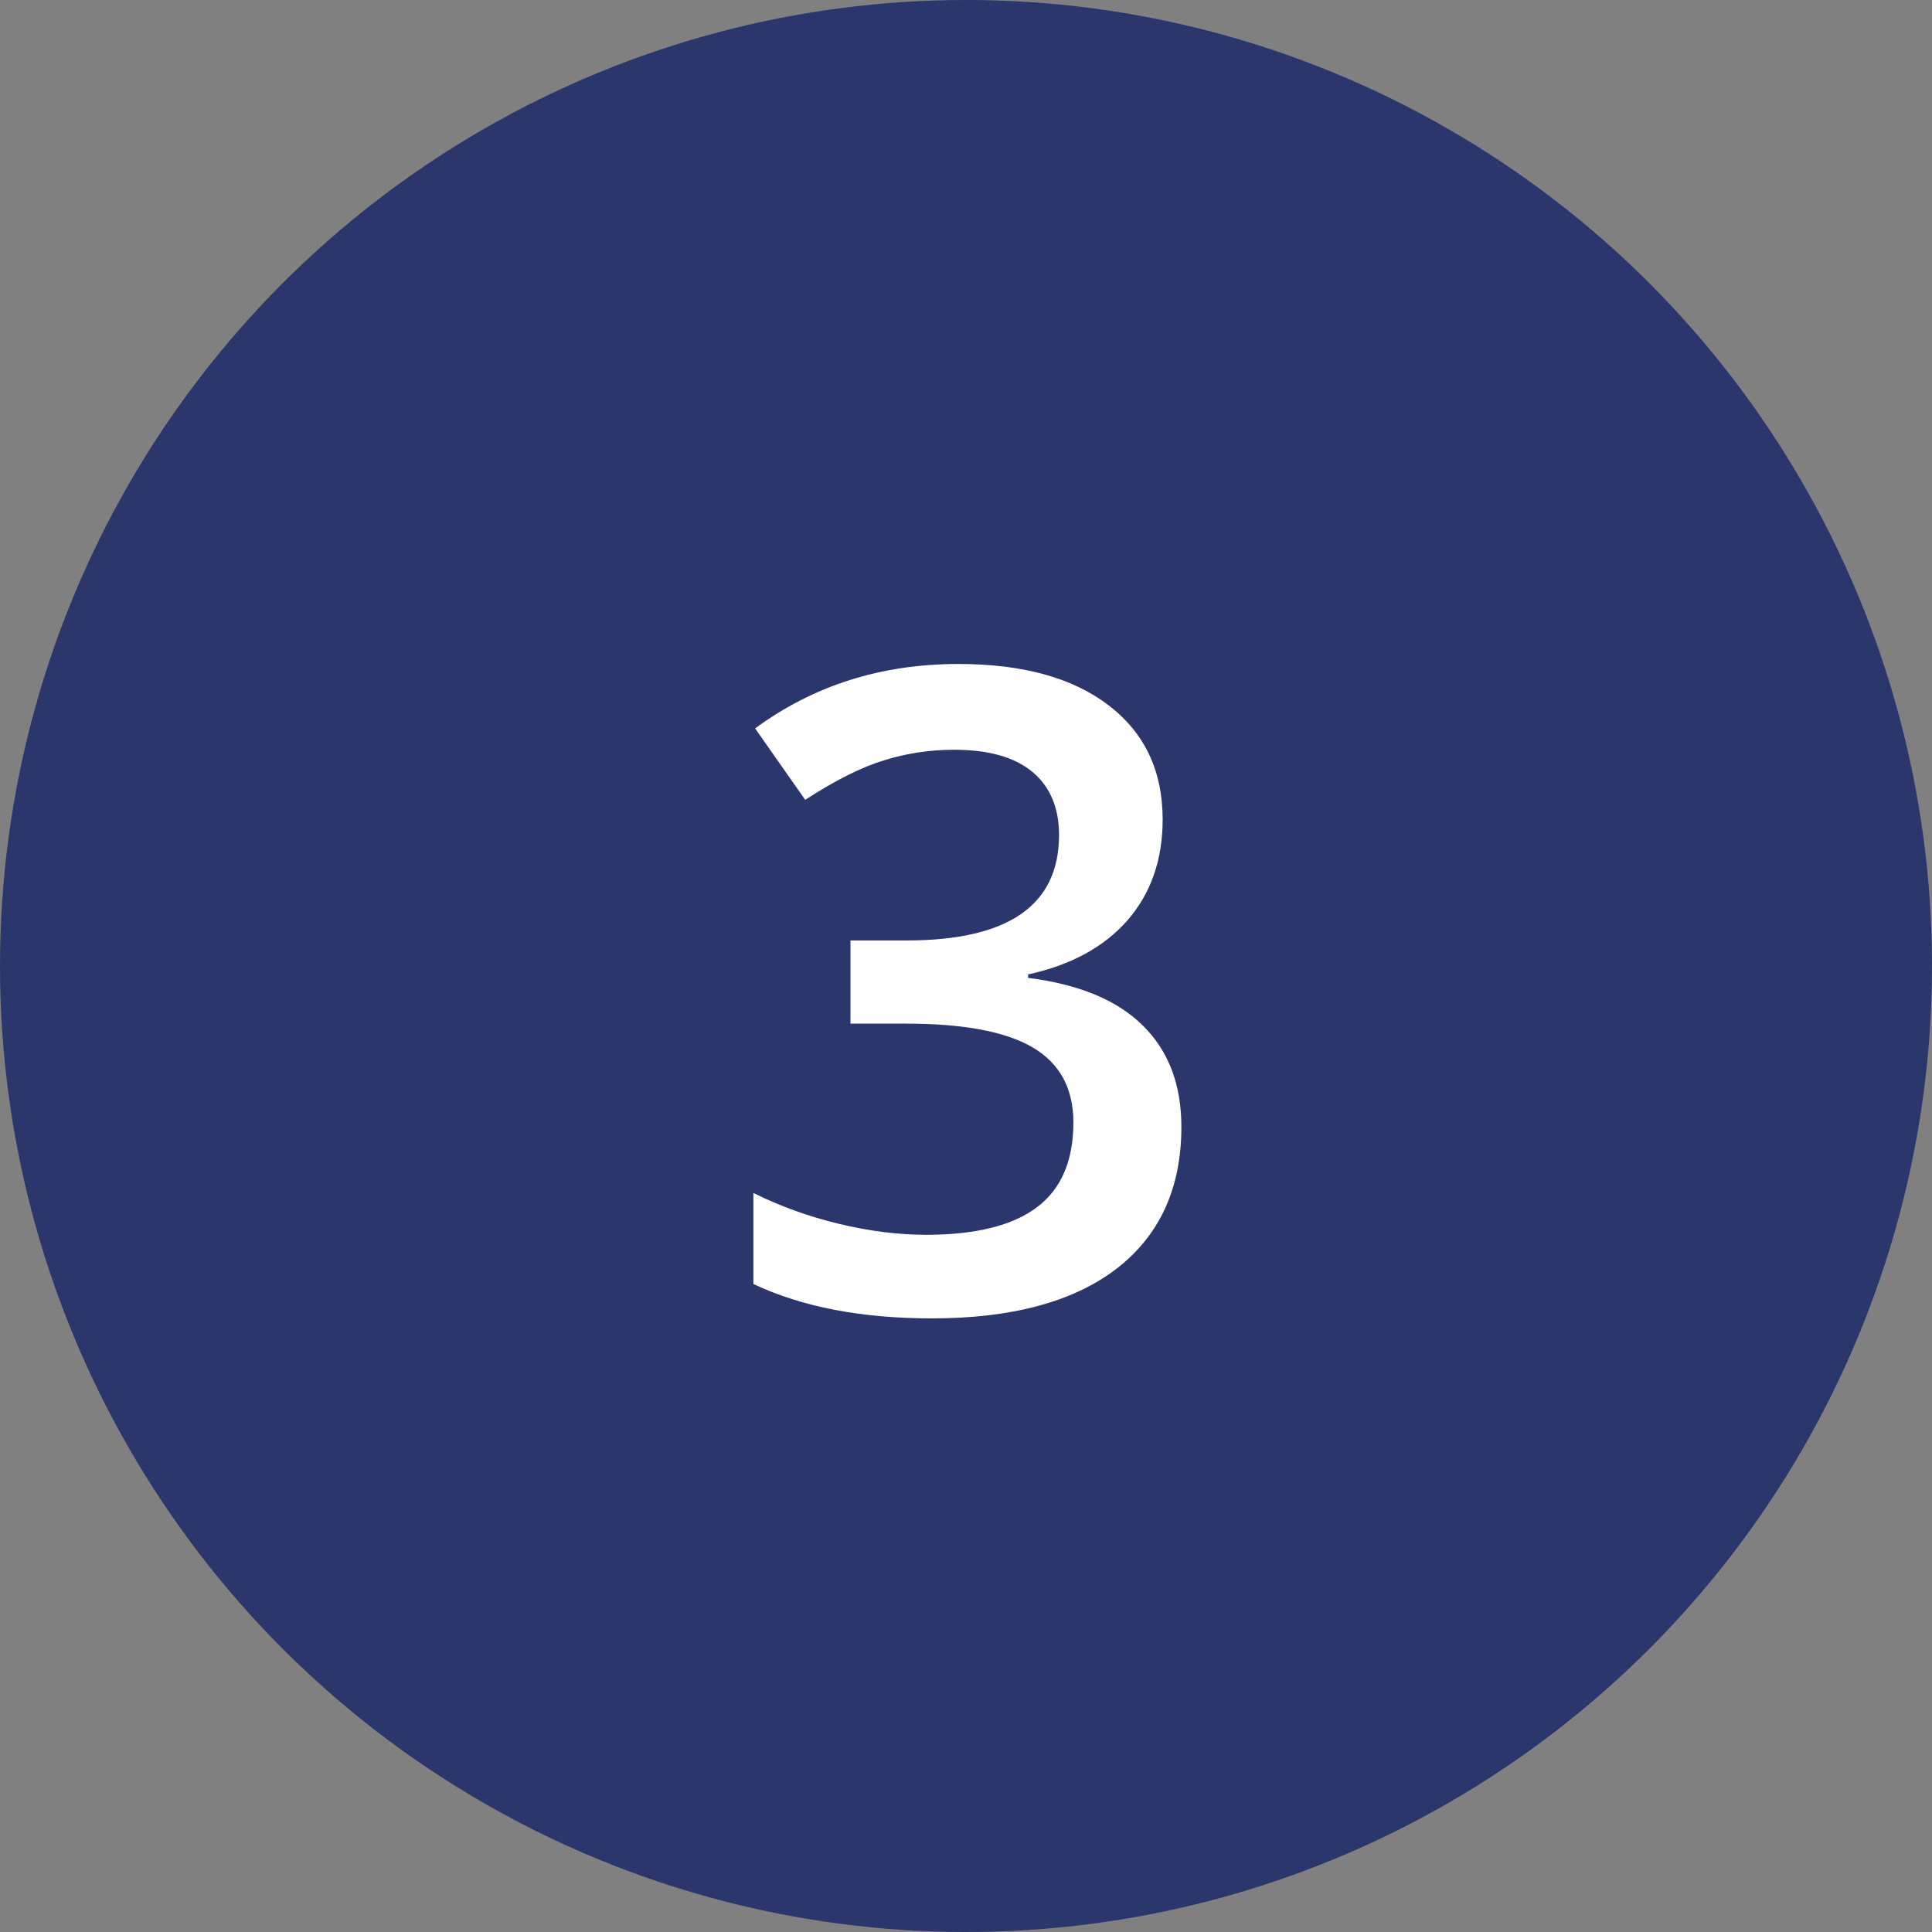 <svg width="208" height="208" viewBox="0 0 208 208" fill="none" xmlns="http://www.w3.org/2000/svg">
<rect x="0" y="0" width="208" height="208" fill="#808080" stroke="none"/>
<circle cx="104" cy="104" r="104" fill="#2B366C"/>
<path d="M125.172 88.219C125.172 92.562 123.906 96.188 121.375 99.094C118.844 101.969 115.281 103.906 110.688 104.906V105.281C116.188 105.969 120.312 107.688 123.062 110.438C125.812 113.156 127.188 116.781 127.188 121.312C127.188 127.906 124.859 133 120.203 136.594C115.547 140.156 108.922 141.938 100.328 141.938C92.734 141.938 86.328 140.703 81.109 138.234V128.438C84.016 129.875 87.094 130.984 90.344 131.766C93.594 132.547 96.719 132.938 99.719 132.938C105.031 132.938 109 131.953 111.625 129.984C114.25 128.016 115.562 124.969 115.562 120.844C115.562 117.188 114.109 114.5 111.203 112.781C108.297 111.062 103.734 110.203 97.516 110.203H91.562V101.25H97.609C108.547 101.25 114.016 97.469 114.016 89.906C114.016 86.969 113.062 84.703 111.156 83.109C109.25 81.516 106.438 80.719 102.719 80.719C100.125 80.719 97.625 81.094 95.219 81.844C92.812 82.562 89.969 83.984 86.688 86.109L81.297 78.422C87.578 73.797 94.875 71.484 103.188 71.484C110.094 71.484 115.484 72.969 119.359 75.938C123.234 78.906 125.172 83 125.172 88.219Z" fill="white"/>
</svg>

